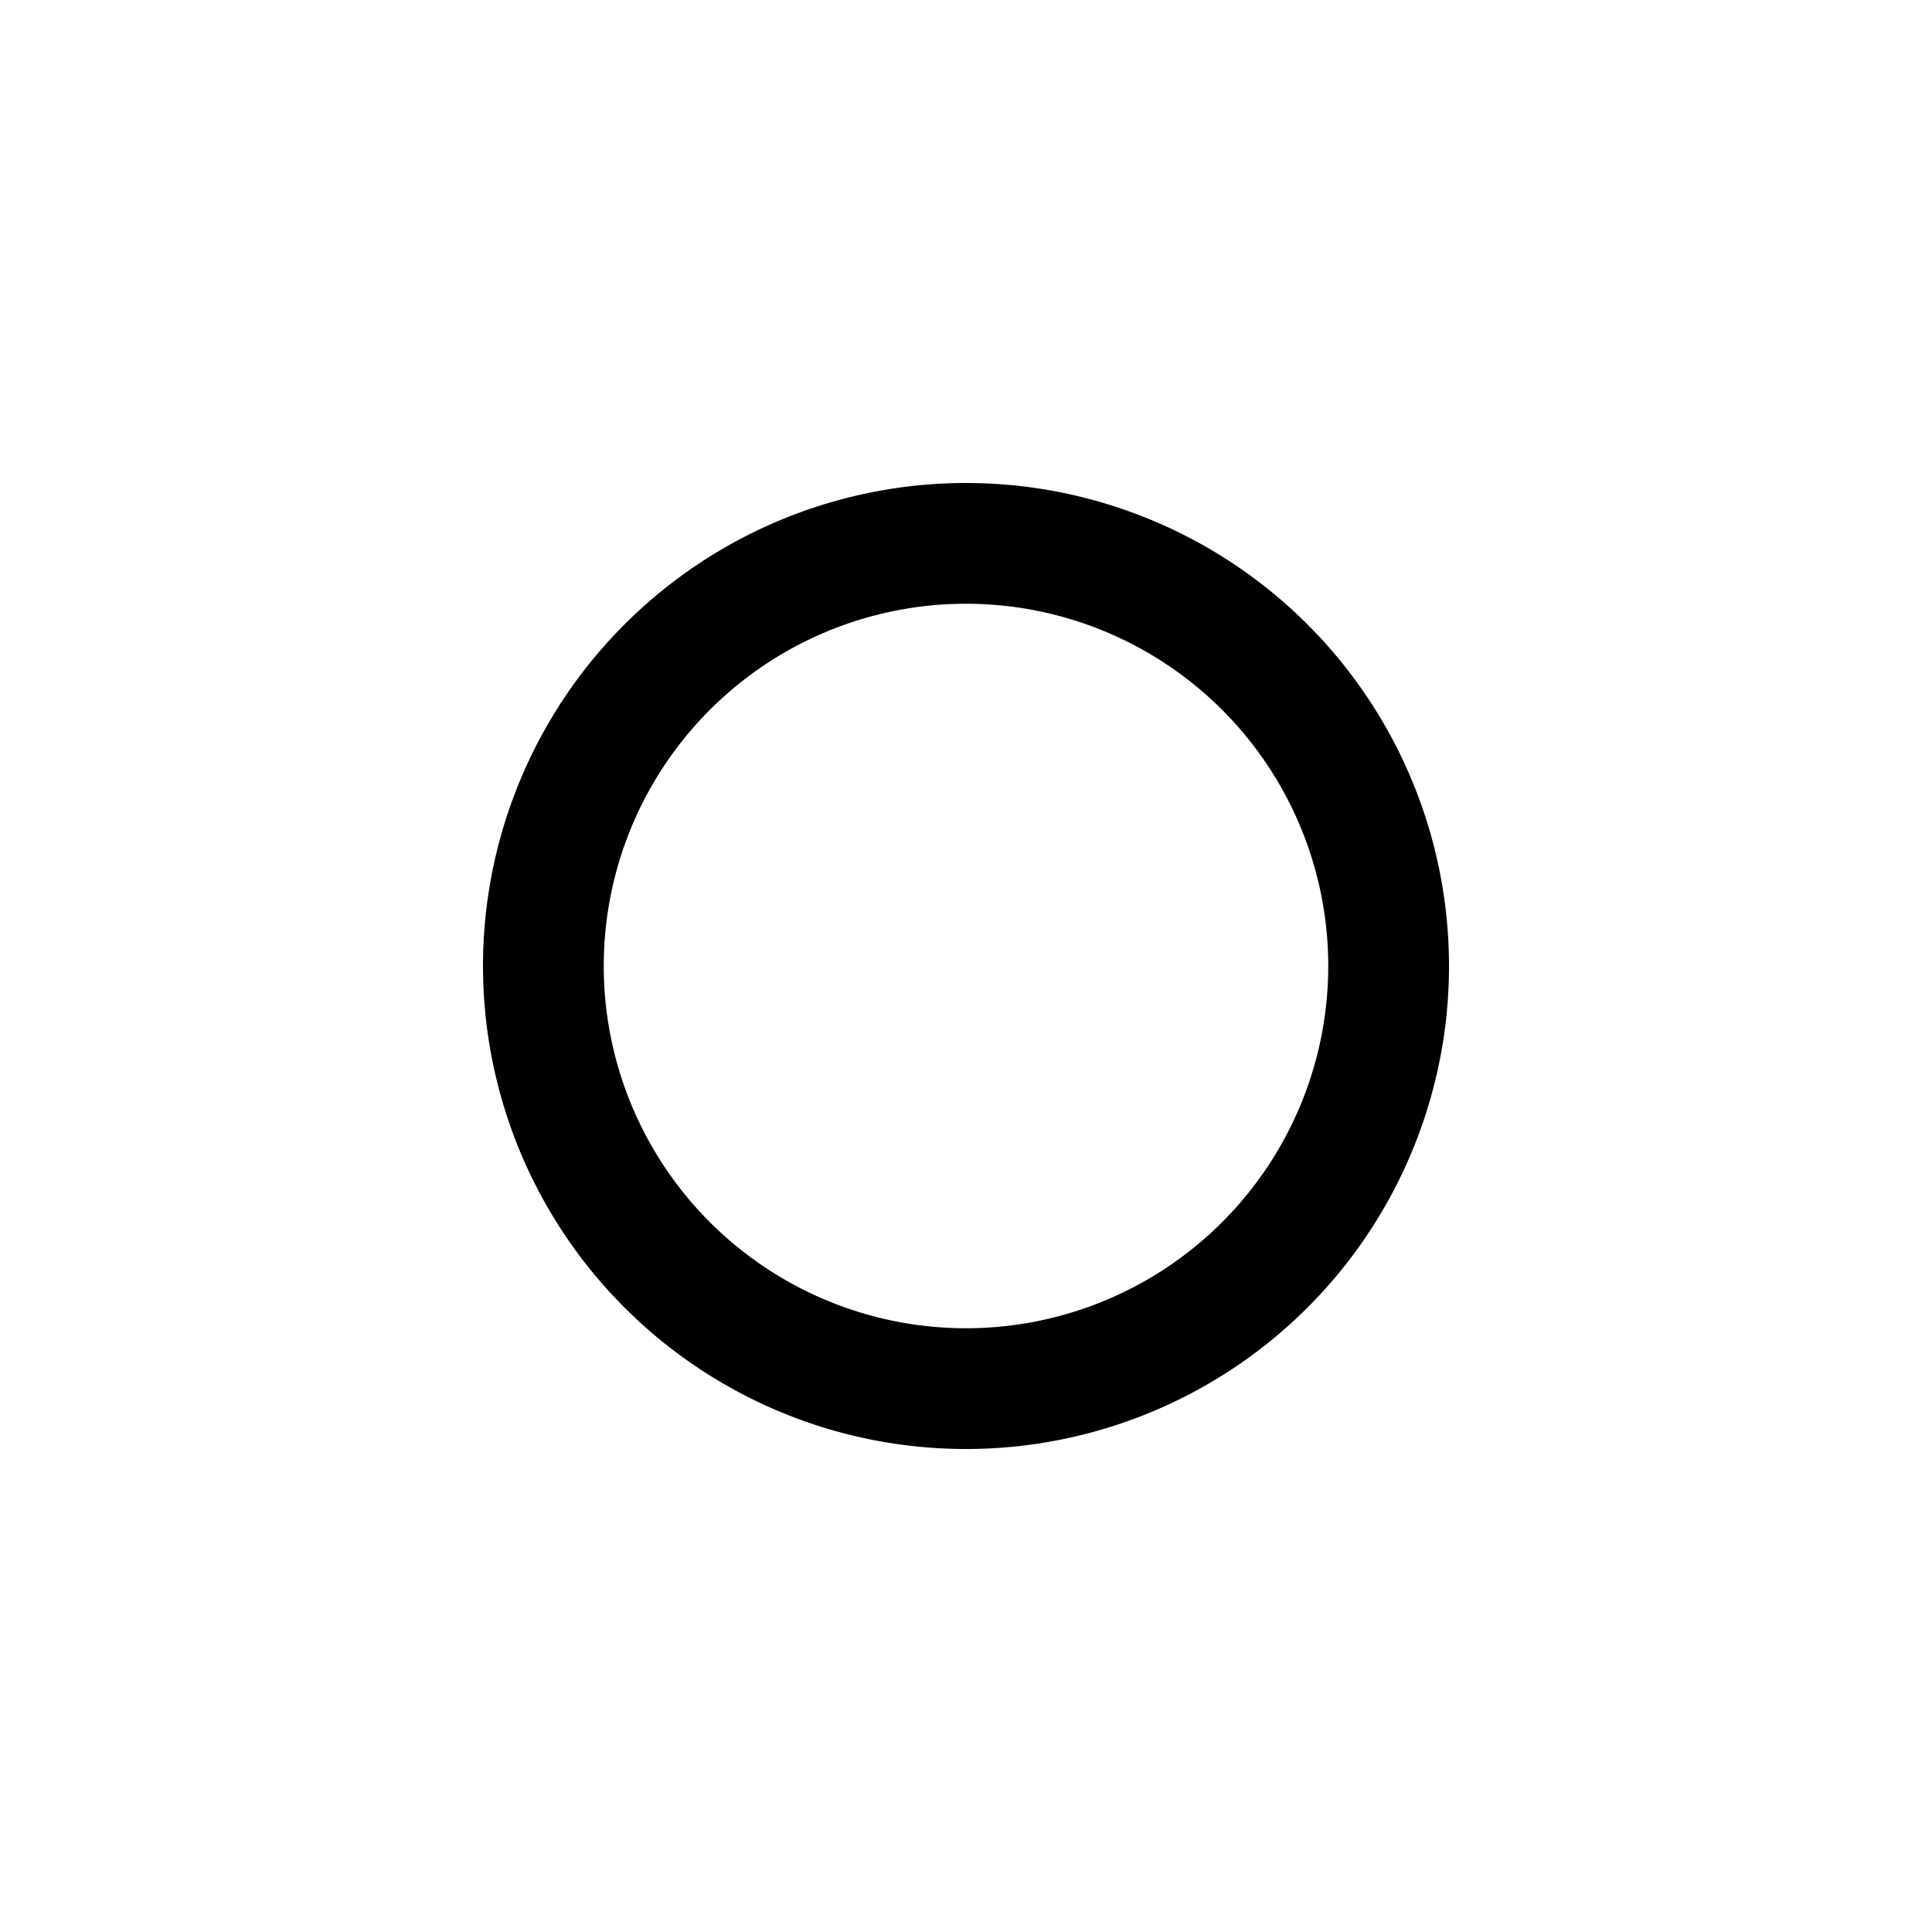 <svg xmlns="http://www.w3.org/2000/svg" viewBox="0 0 24 24" height="800px" width="800px" fill="#000000"><path d="M12 16.5a4.5 4.5 0 100-9 4.5 4.5 0 000 9zm0 1.5a6 6 0 100-12 6 6 0 000 12z" fill-rule="evenodd"></path></svg>